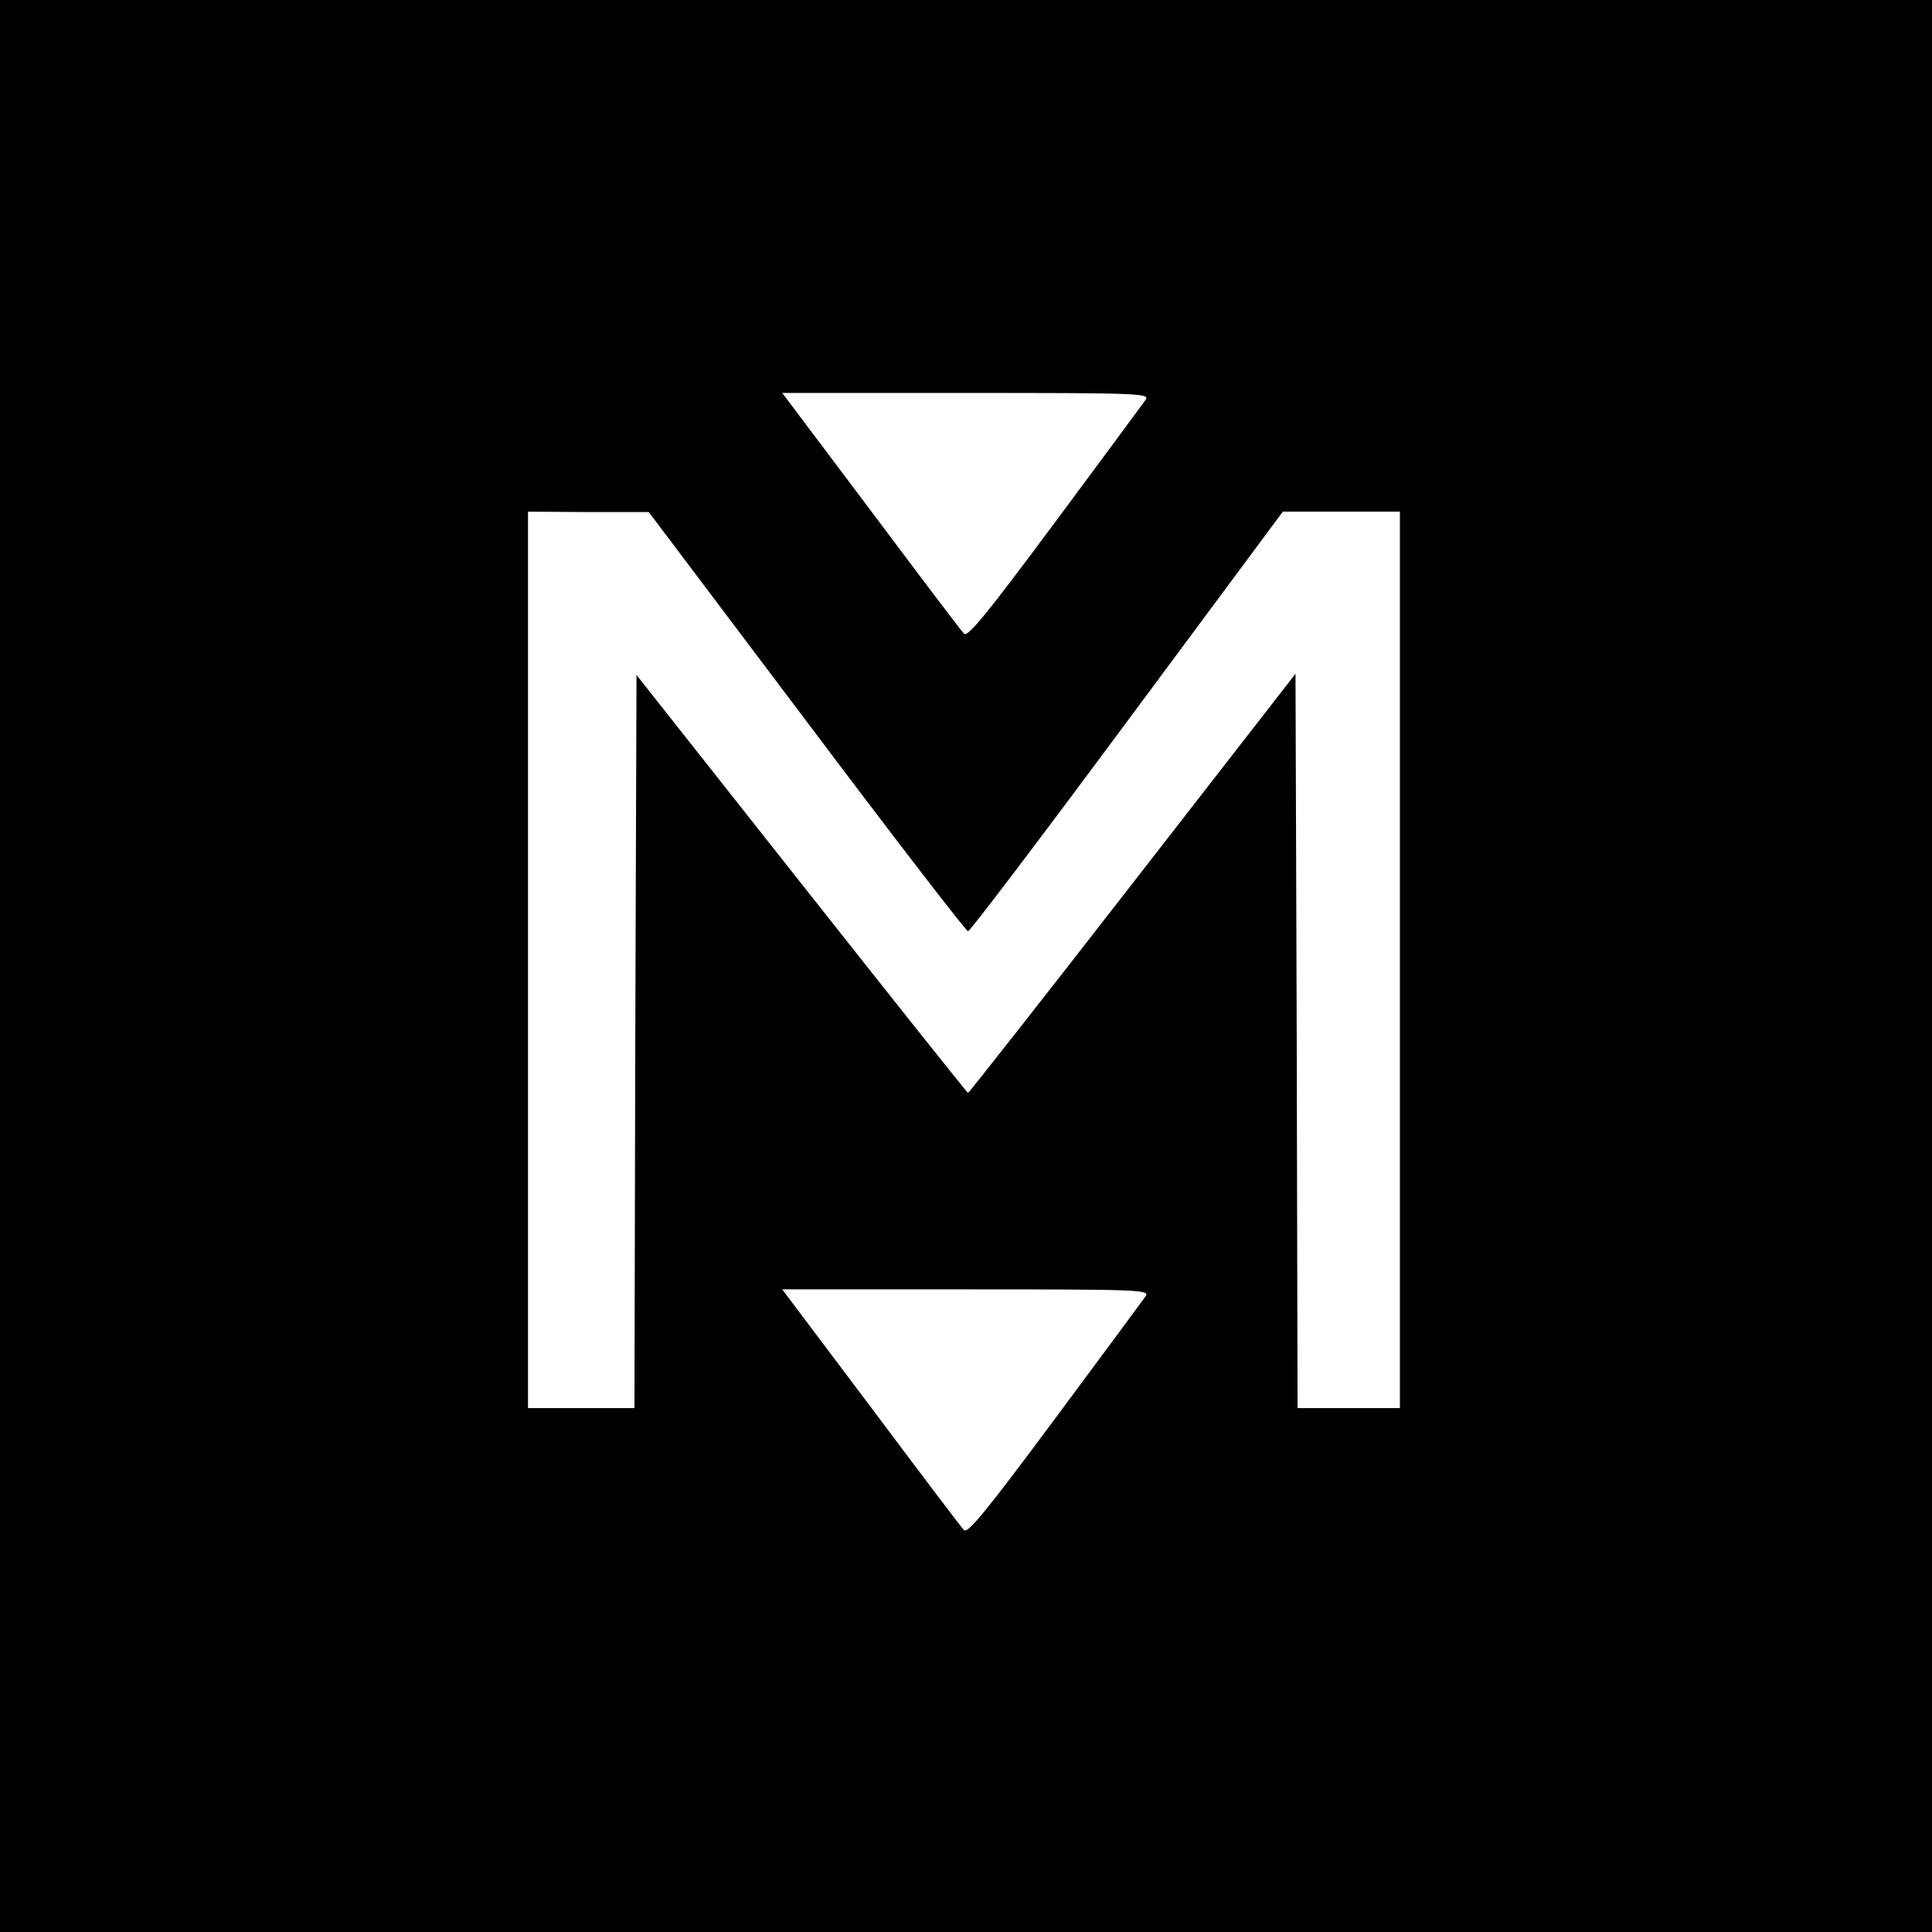 <?xml version="1.0" standalone="no"?>
<!DOCTYPE svg PUBLIC "-//W3C//DTD SVG 20010904//EN"
 "http://www.w3.org/TR/2001/REC-SVG-20010904/DTD/svg10.dtd">
<svg version="1.0" xmlns="http://www.w3.org/2000/svg"
 width="472pt" height="472pt" viewBox="0 0 472 472"
 preserveAspectRatio="xMidYMid meet">
<g transform="translate(0,472) scale(0.1,-0.1)"
fill="#000000" stroke="none">
<path d="M0 2360 l0 -2360 2360 0 2360 0 0 2360 0 2360 -2360 0 -2360 0 0
-2360z m2798 1382 c-7 -10 -107 -145 -222 -300 -165 -222 -212 -280 -221 -270
-7 7 -109 142 -228 301 l-216 287 450 0 c433 0 450 -1 437 -18z m-827 -785
c212 -282 389 -512 394 -512 5 0 180 231 389 513 l380 512 143 0 143 0 0
-1095 0 -1095 -125 0 -125 0 -2 897 -3 897 -398 -512 c-219 -282 -400 -512
-402 -512 -2 0 -185 230 -407 511 l-403 510 -3 -895 -2 -896 -130 0 -130 0 0
1095 0 1095 148 -1 147 0 386 -512z m827 -1405 c-7 -10 -107 -145 -222 -300
-165 -222 -212 -280 -221 -270 -7 7 -109 142 -228 301 l-216 287 450 0 c433 0
450 -1 437 -18z"/>
</g>
</svg>
